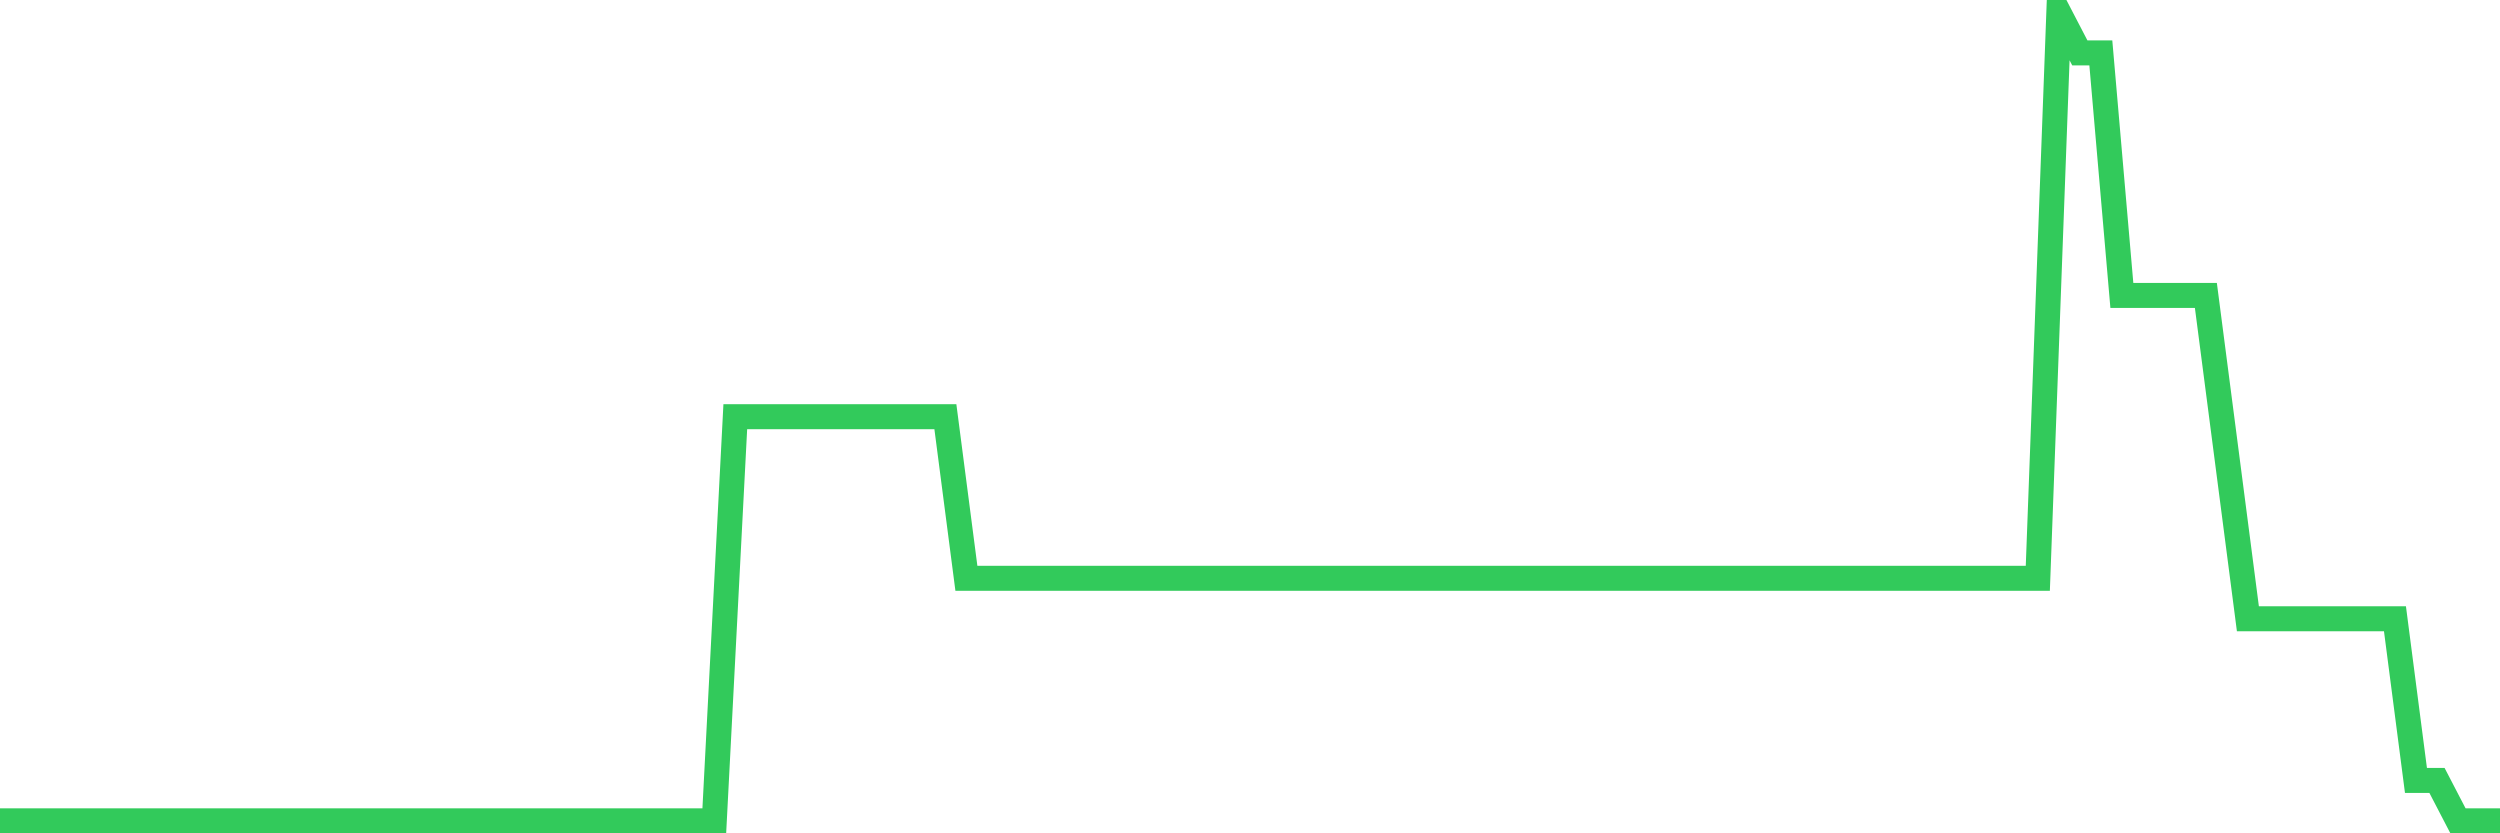 <svg
  xmlns="http://www.w3.org/2000/svg"
  xmlns:xlink="http://www.w3.org/1999/xlink"
  width="120"
  height="40"
  viewBox="0 0 120 40"
  preserveAspectRatio="none"
>
  <polyline
    points="0,39.4 1.008,39.4 2.017,39.4 3.025,39.4 4.034,39.4 5.042,39.4 6.05,39.4 7.059,39.4 8.067,39.4 9.076,39.4 10.084,39.4 11.092,39.4 12.101,39.4 13.109,39.4 14.118,39.4 15.126,39.4 16.134,39.4 17.143,39.4 18.151,39.4 19.16,39.4 20.168,39.4 21.176,39.4 22.185,39.4 23.193,39.4 24.202,39.4 25.21,39.4 26.218,39.4 27.227,39.4 28.235,39.4 29.244,39.4 30.252,39.4 31.261,39.4 32.269,39.4 33.277,39.4 34.286,39.4 35.294,20 36.303,20 37.311,20 38.319,20 39.328,20 40.336,20 41.345,20 42.353,20 43.361,20 44.37,20 45.378,20 46.387,27.76 47.395,27.76 48.403,27.76 49.412,27.76 50.42,27.76 51.429,27.76 52.437,27.76 53.445,27.76 54.454,27.76 55.462,27.76 56.471,27.76 57.479,27.76 58.487,27.76 59.496,27.76 60.504,27.76 61.513,27.76 62.521,27.76 63.529,27.76 64.538,27.76 65.546,27.76 66.555,27.76 67.563,27.76 68.571,27.76 69.58,27.76 70.588,27.76 71.597,27.76 72.605,27.76 73.613,27.76 74.622,27.76 75.63,27.76 76.639,27.76 77.647,27.76 78.655,27.76 79.664,27.76 80.672,27.76 81.681,27.76 82.689,27.76 83.697,27.76 84.706,27.76 85.714,27.76 86.723,27.76 87.731,27.76 88.739,27.76 89.748,27.76 90.756,27.76 91.765,27.76 92.773,27.76 93.782,27.76 94.79,27.76 95.798,27.76 96.807,27.76 97.815,27.76 98.824,0.6 99.832,2.54 100.84,2.54 101.849,14.18 102.857,14.18 103.866,14.18 104.874,14.18 105.882,14.18 106.891,21.94 107.899,29.7 108.908,29.7 109.916,29.7 110.924,29.7 111.933,29.7 112.941,29.7 113.95,29.7 114.958,29.7 115.966,37.46 116.975,37.46 117.983,39.4 118.992,39.4 120,39.4"
    fill="none"
    stroke="#32ca5b"
    stroke-width="1.2"
  >
  </polyline>
</svg>